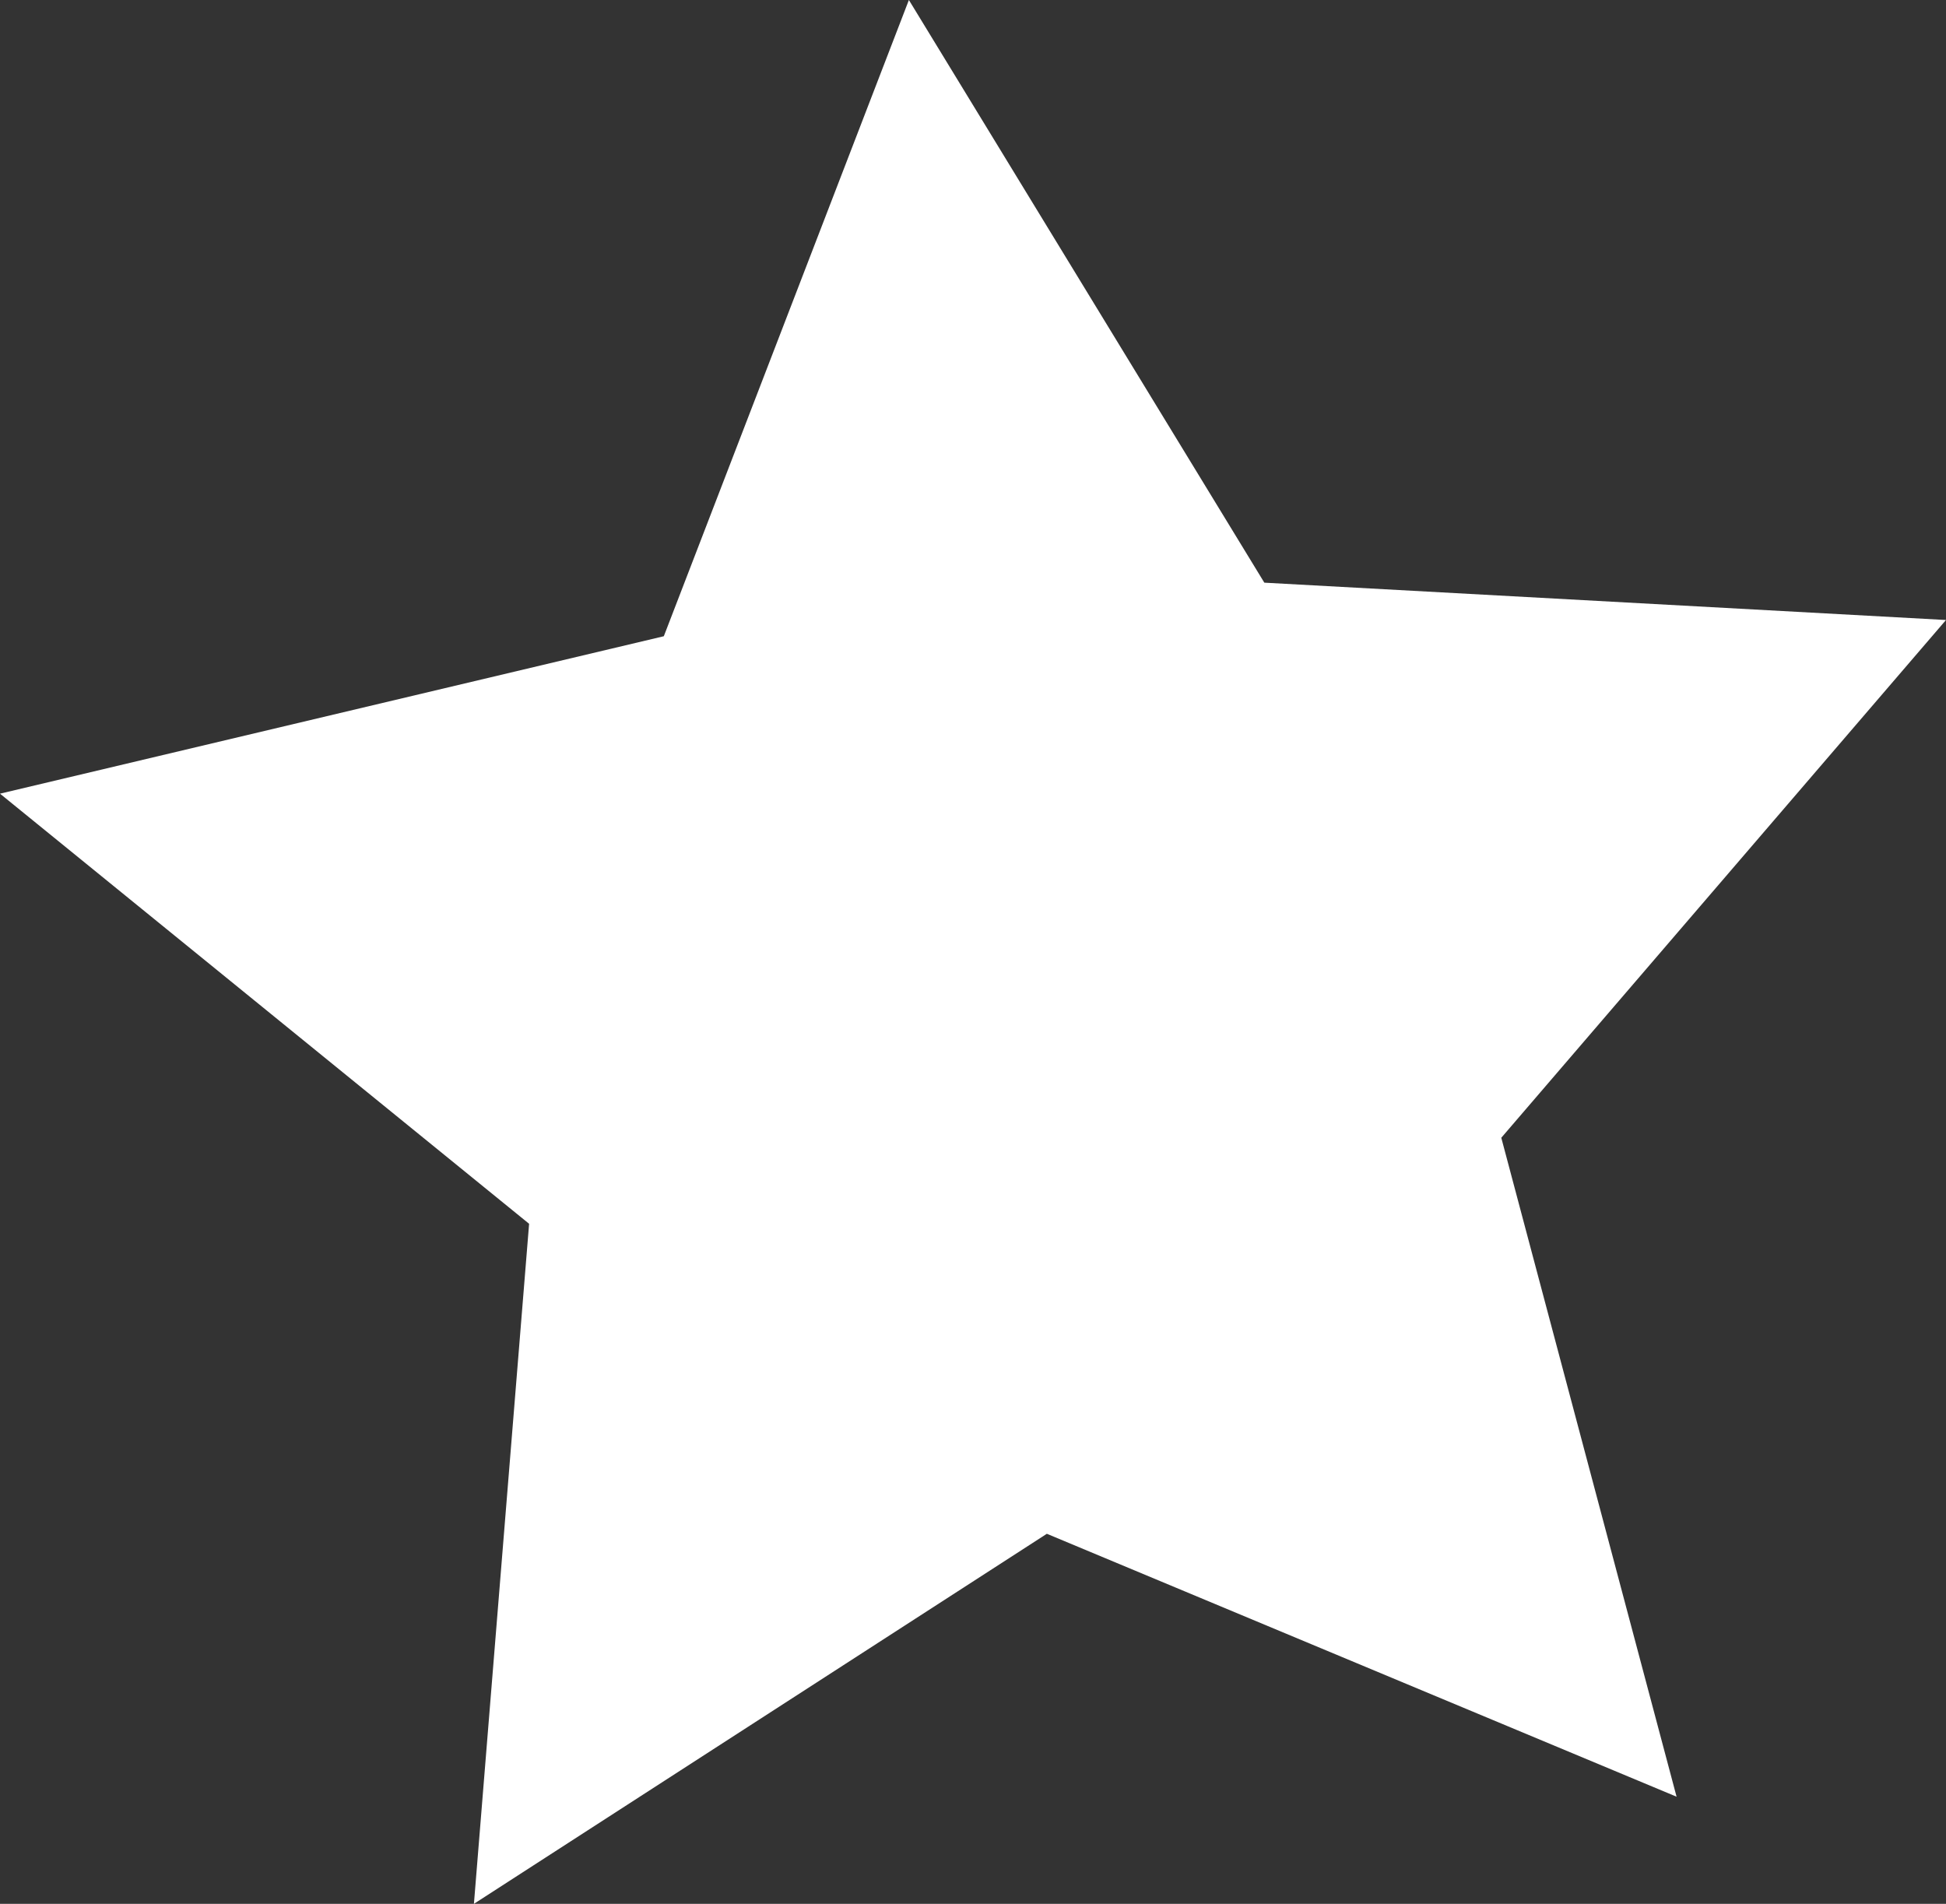 <?xml version="1.0" encoding="UTF-8"?>
<svg xmlns="http://www.w3.org/2000/svg" version="1.1" viewBox="0 0 119.9 117.3"><rect x="0" y="0" width="119.9" height="117.3" fill="#333333" stroke="none"/><defs><style>
      .cls-1 {
        fill: #fff;
      }
    </style></defs><!-- Generator: Adobe Illustrator 28.7.1, SVG Export Plug-In . SVG Version: 1.2.0 Build 142)  --><g><g id="Calque_1"><polygon class="cls-1" points="56 0 40.9 39.2 0 48.9 32.6 75.4 29.2 117.3 64.5 94.5 103.3 110.7 92.5 70.1 119.9 38.2 77.9 35.9 56 0"/></g></g></svg>
